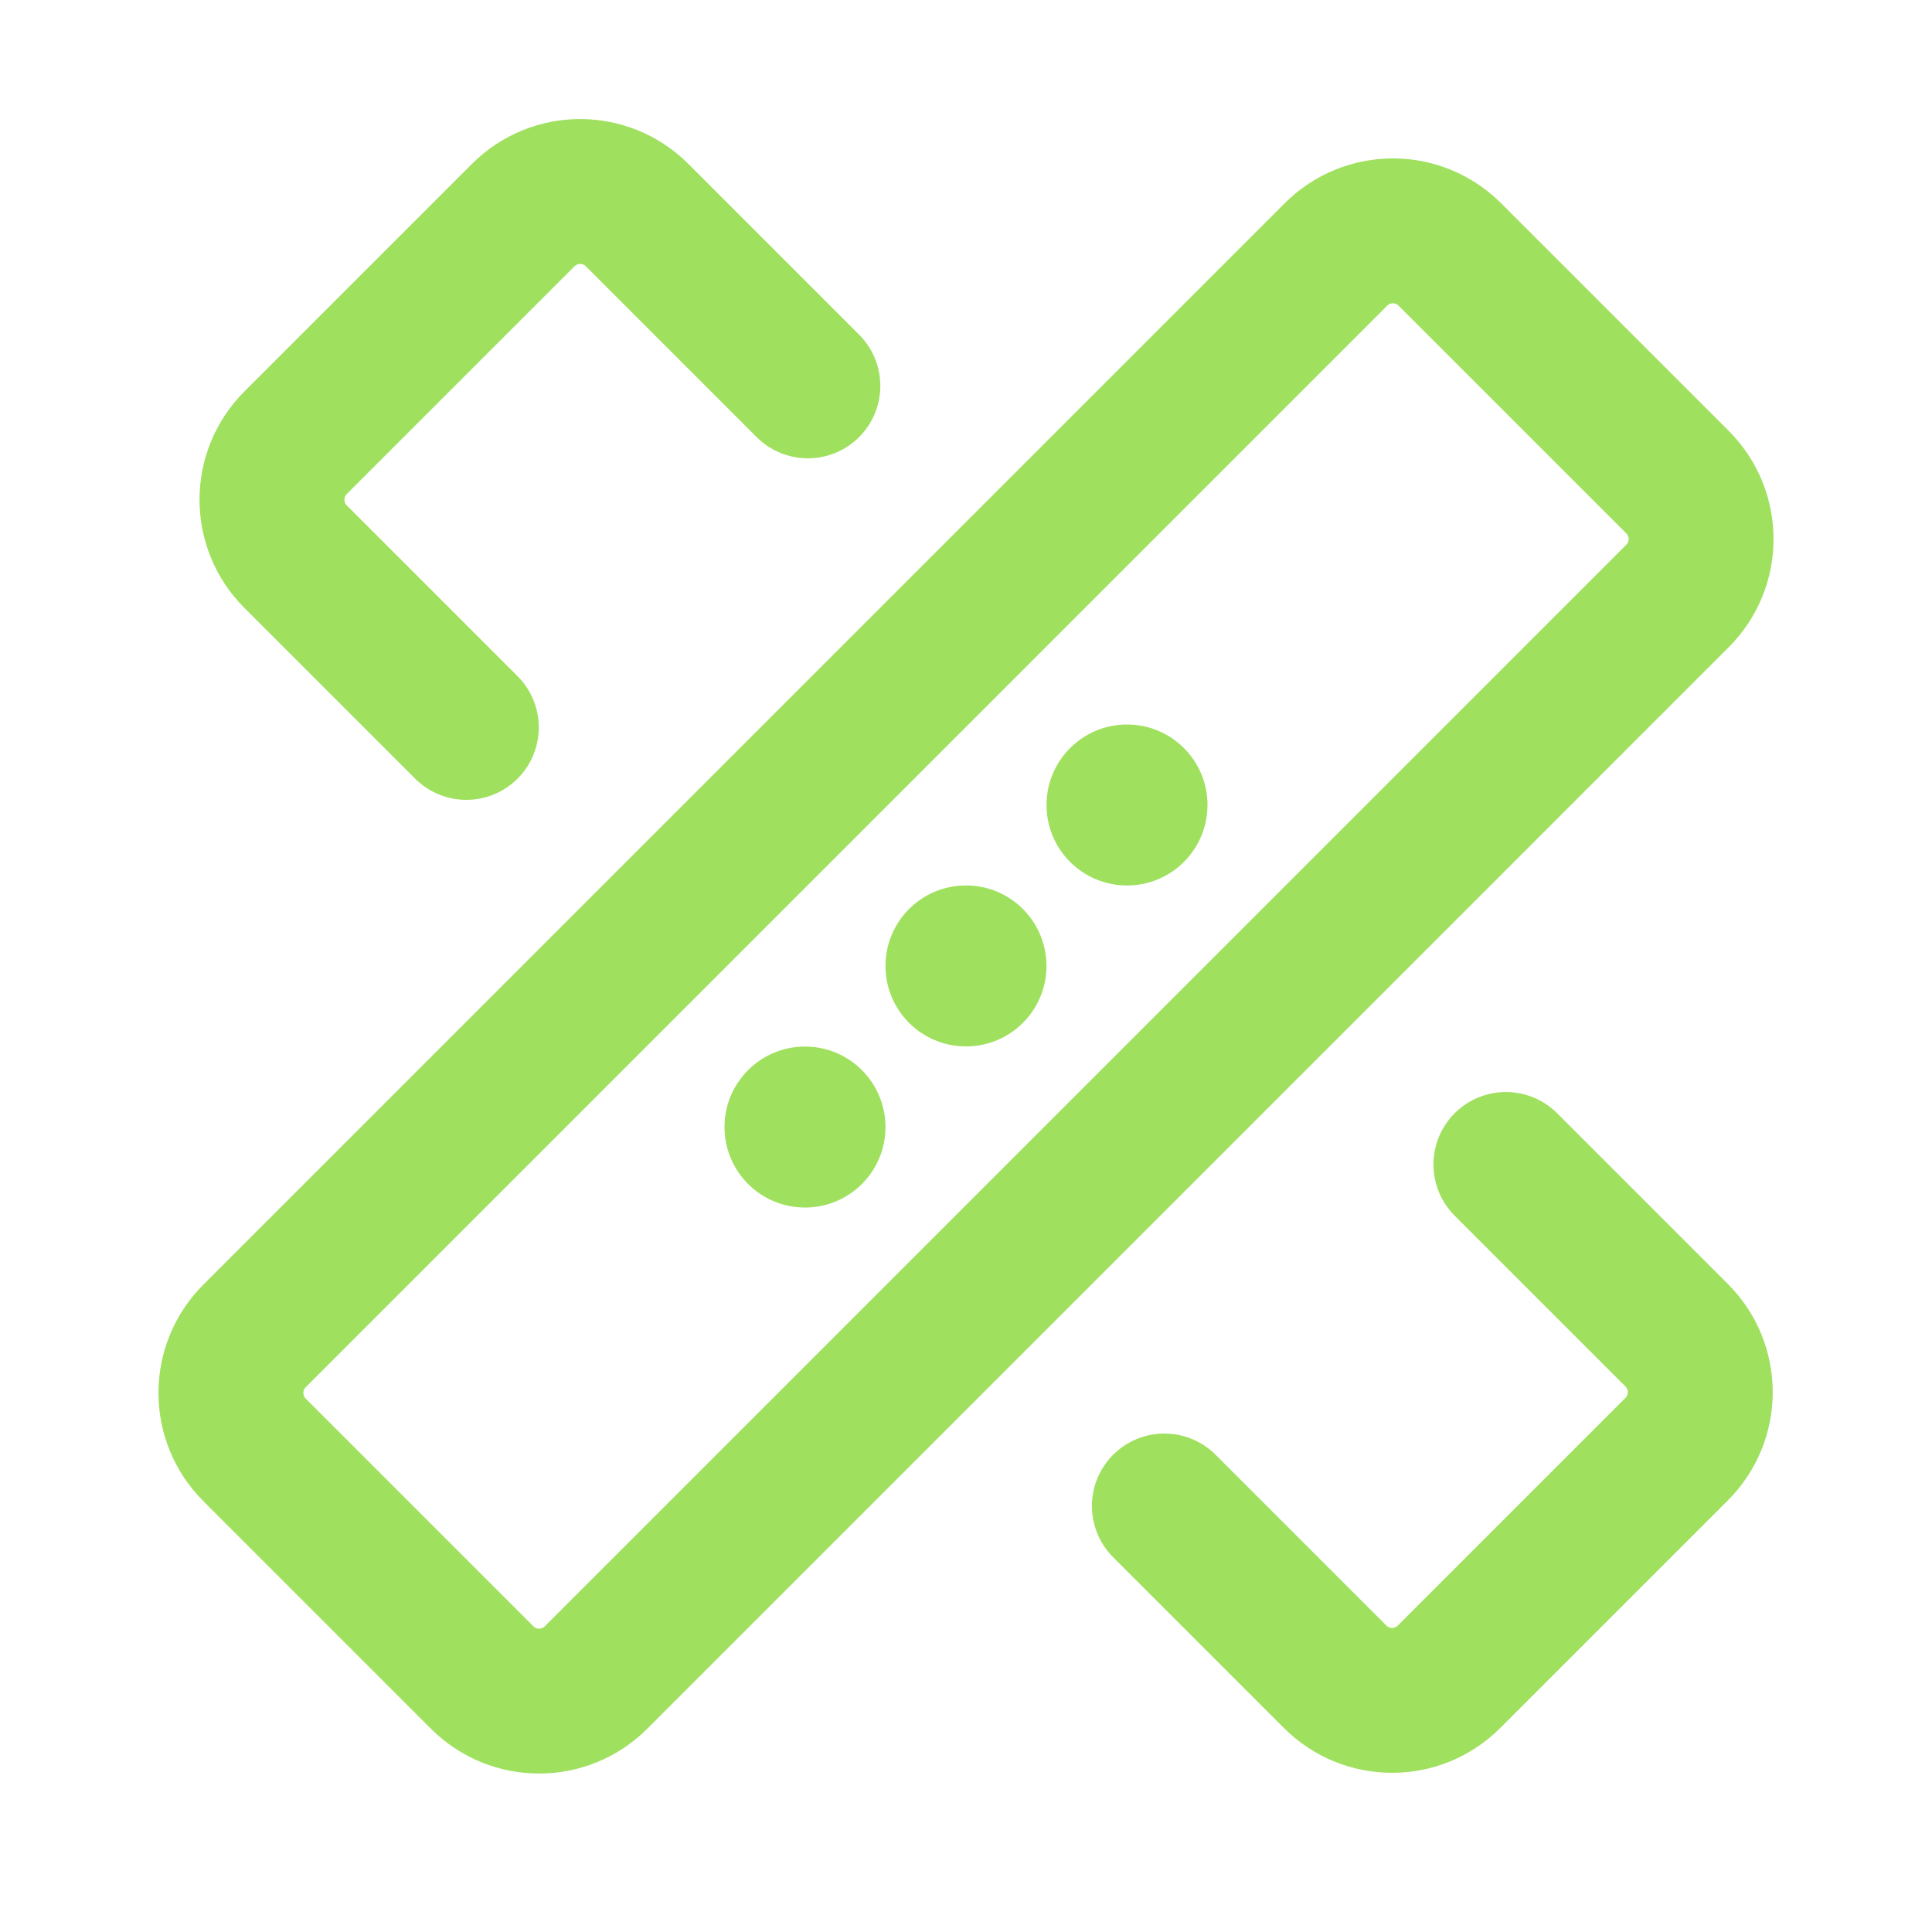 <svg xmlns="http://www.w3.org/2000/svg" width="40" height="40" viewBox="0 0 40 40" fill="none"><path d="M16.726 7.989L13.19 4.453C12.539 3.802 11.484 3.802 10.833 4.453L6.119 9.167C5.468 9.818 5.468 10.873 6.119 11.524L9.655 15.06" stroke="#A0E05F" stroke-width="3" stroke-linecap="round" stroke-linejoin="round"/><path d="M24.107 31.18L27.643 34.716C28.294 35.367 29.349 35.367 30 34.716L34.714 30.002C35.365 29.351 35.365 28.296 34.714 27.645L31.178 24.109" stroke="#A0E05F" stroke-width="3" stroke-linecap="round" stroke-linejoin="round"/><path d="M34.731 9.982L30.017 5.268C29.366 4.617 28.311 4.617 27.66 5.268L5.269 27.66C4.618 28.311 4.618 29.366 5.269 30.017L9.983 34.731C10.634 35.382 11.689 35.382 12.34 34.731L34.731 12.339C35.382 11.688 35.382 10.633 34.731 9.982Z" stroke="#A0E05F" stroke-width="3" stroke-linecap="round" stroke-linejoin="round"/><path d="M20 21.665C20.92 21.665 21.666 20.919 21.666 19.999C21.666 19.078 20.92 18.332 20 18.332C19.079 18.332 18.333 19.078 18.333 19.999C18.333 20.919 19.079 21.665 20 21.665Z" fill="#A0E05F"/><path d="M16.667 25.001C17.587 25.001 18.333 24.255 18.333 23.335C18.333 22.414 17.587 21.668 16.667 21.668C15.746 21.668 15 22.414 15 23.335C15 24.255 15.746 25.001 16.667 25.001Z" fill="#A0E05F"/><path d="M23.334 18.333C24.254 18.333 25 17.587 25 16.667C25 15.746 24.254 15 23.334 15C22.413 15 21.667 15.746 21.667 16.667C21.667 17.587 22.413 18.333 23.334 18.333Z" fill="#A0E05F"/></svg>